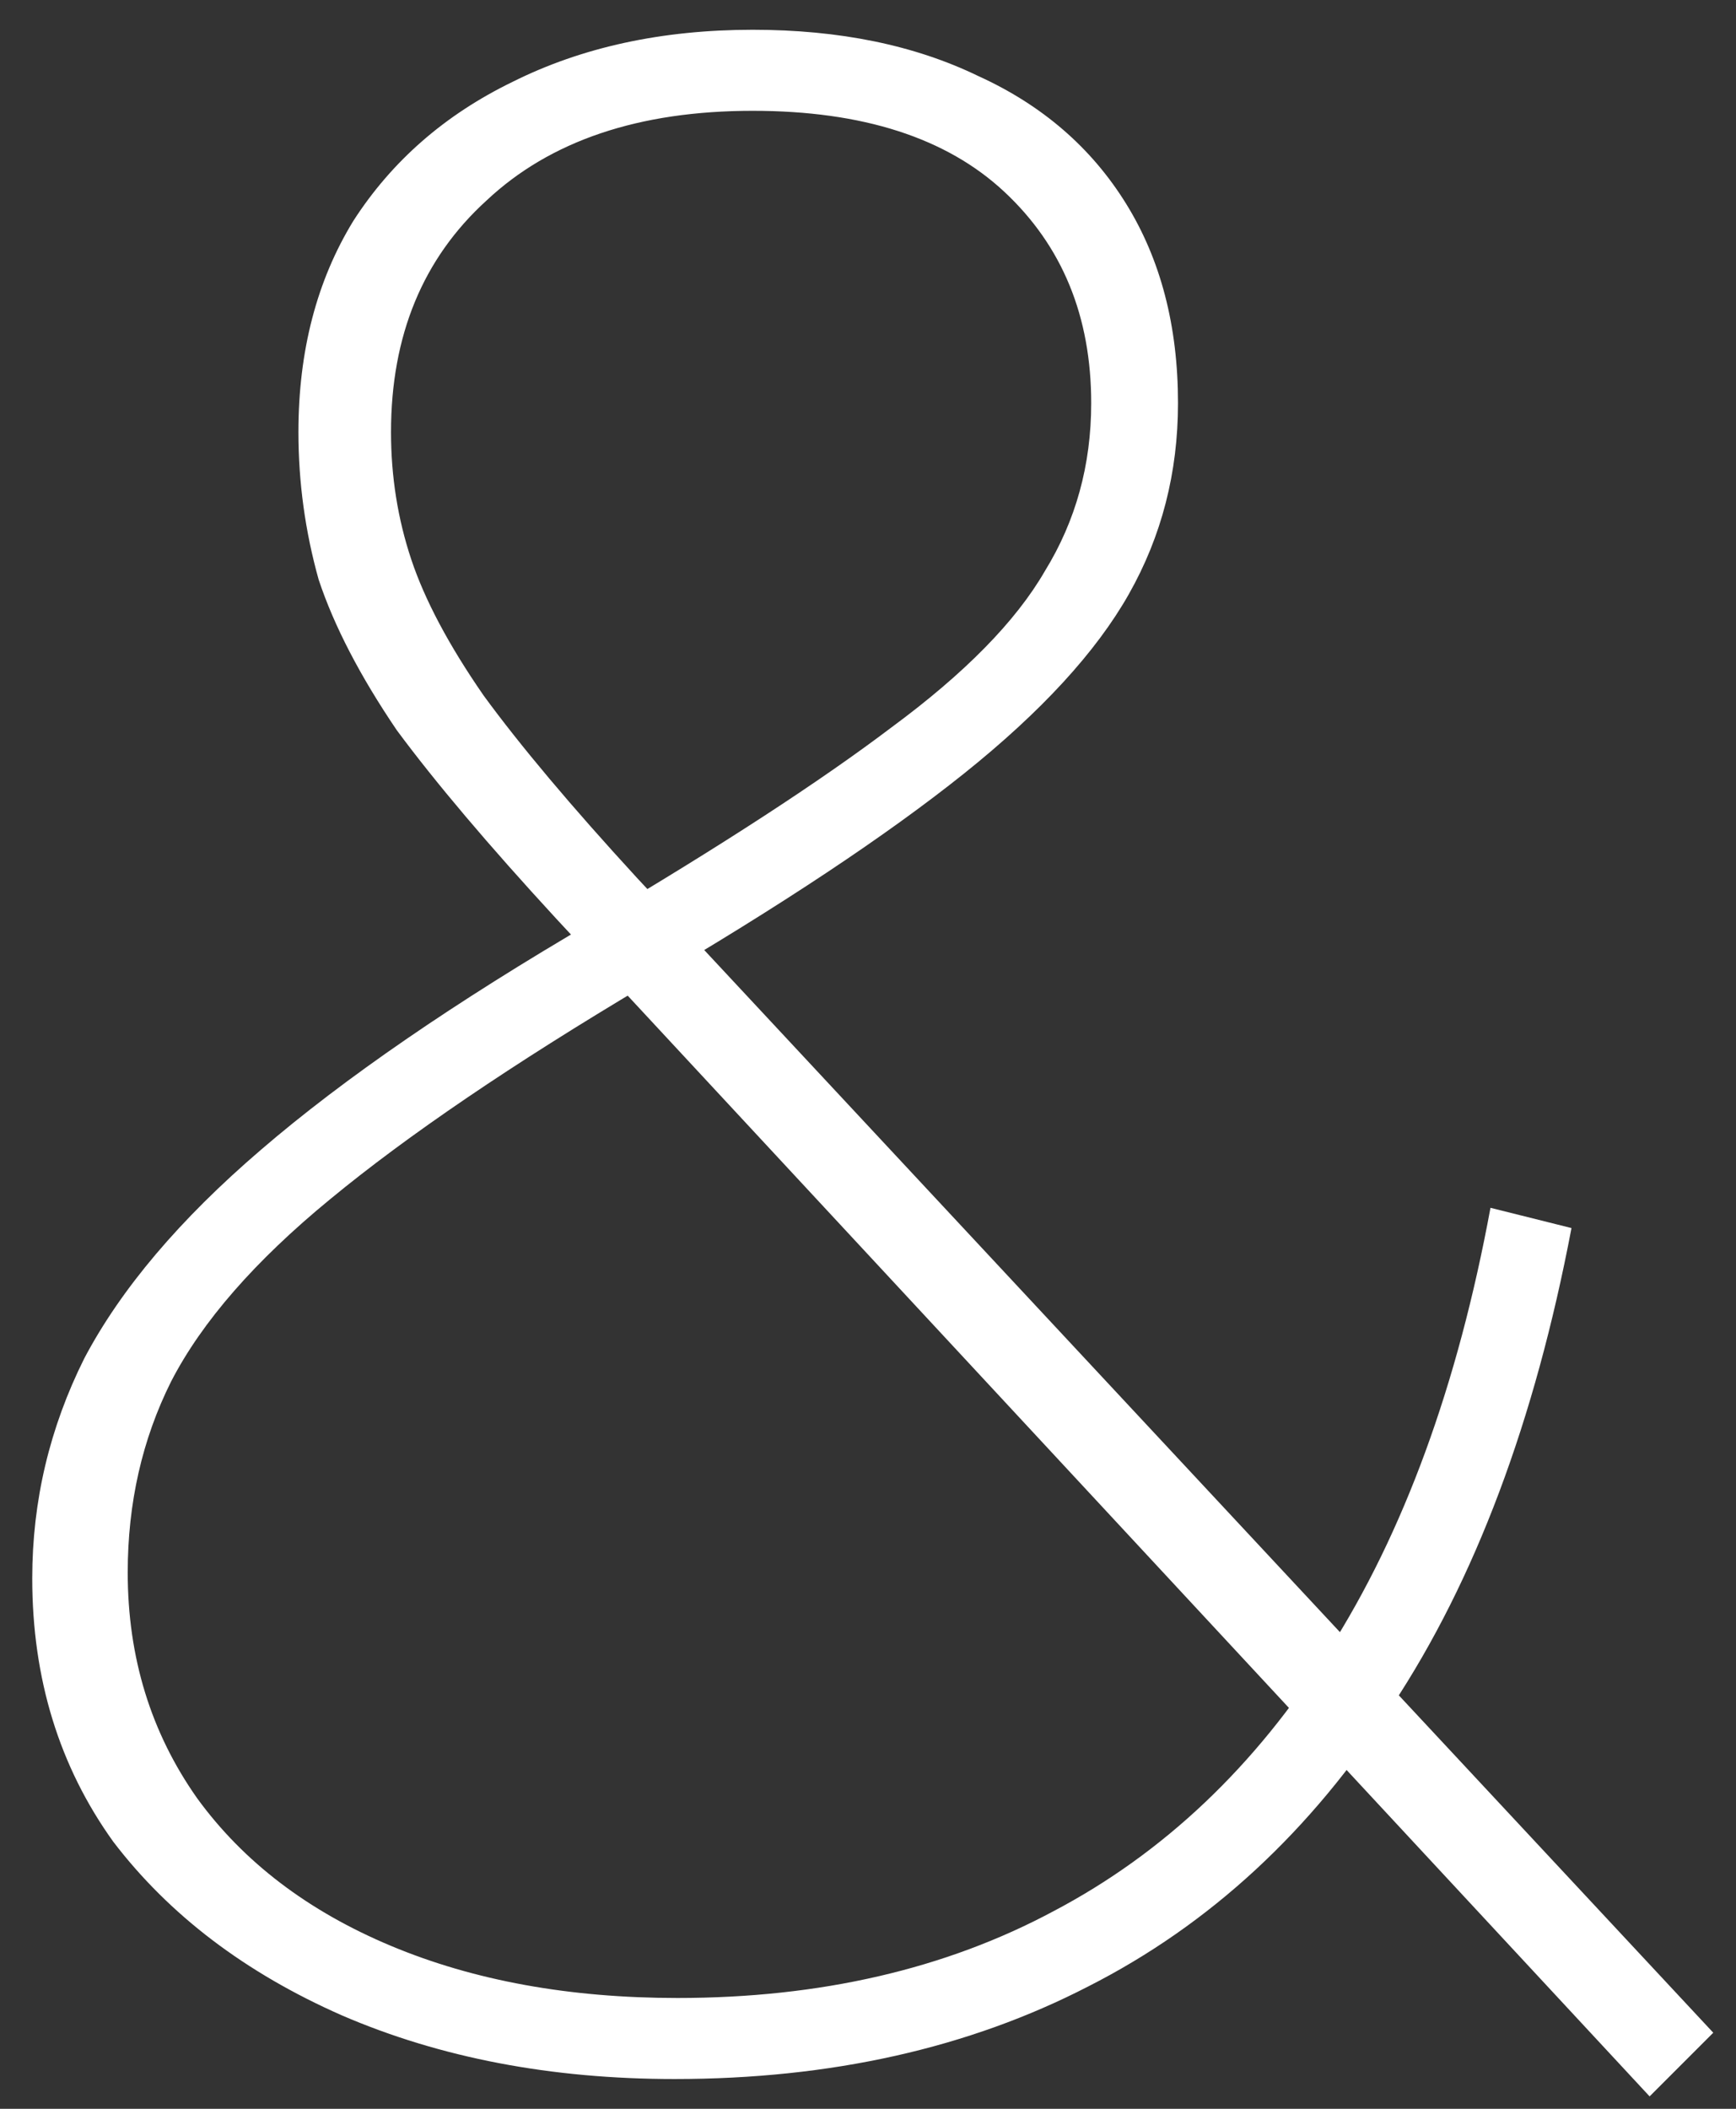 <?xml version="1.0" encoding="UTF-8"?> <svg xmlns="http://www.w3.org/2000/svg" width="42" height="51" viewBox="0 0 42 51" fill="none"><rect x="0" y="0" width="42" height="51" fill="#333333" stroke="none"/> <path d="M16.32 50.28C13.333 50.28 10.65 49.767 8.27 48.74C5.937 47.713 4.093 46.313 2.74 44.54C1.433 42.72 0.78 40.597 0.78 38.17C0.78 36.303 1.2 34.53 2.04 32.85C2.927 31.17 4.35 29.49 6.31 27.81C8.317 26.083 11 24.24 14.36 22.28C17.44 20.46 19.843 18.897 21.57 17.59C23.343 16.283 24.58 15.023 25.28 13.81C26.027 12.597 26.4 11.243 26.4 9.75C26.4 7.65 25.7 5.947 24.3 4.64C22.9 3.333 20.87 2.68 18.21 2.68C15.457 2.68 13.31 3.403 11.77 4.85C10.23 6.25 9.46 8.117 9.46 10.45C9.46 11.523 9.623 12.55 9.95 13.53C10.277 14.51 10.86 15.607 11.7 16.82C12.587 18.033 13.823 19.503 15.41 21.23L41.45 49.16L39.91 50.7L13.45 22.21C11.817 20.437 10.533 18.92 9.6 17.66C8.713 16.353 8.083 15.14 7.71 14.02C7.383 12.853 7.22 11.663 7.22 10.45C7.22 8.49 7.663 6.787 8.55 5.34C9.483 3.893 10.767 2.773 12.4 1.98C14.08 1.14 16.017 0.72 18.21 0.72C20.31 0.72 22.13 1.093 23.67 1.84C25.21 2.54 26.4 3.567 27.24 4.92C28.08 6.273 28.5 7.883 28.5 9.75C28.5 11.43 28.103 12.97 27.31 14.37C26.517 15.77 25.187 17.217 23.32 18.71C21.453 20.203 18.887 21.907 15.62 23.82C12.4 25.733 9.857 27.46 7.99 29C6.17 30.493 4.887 31.963 4.14 33.41C3.44 34.81 3.09 36.35 3.09 38.03C3.09 40.083 3.65 41.903 4.77 43.49C5.89 45.03 7.453 46.22 9.46 47.06C11.467 47.9 13.777 48.32 16.39 48.32C19.843 48.32 22.877 47.62 25.49 46.22C28.15 44.82 30.367 42.72 32.14 39.92C33.96 37.073 35.267 33.503 36.06 29.21L38.02 29.7C37.133 34.367 35.687 38.217 33.68 41.25C31.72 44.283 29.27 46.547 26.33 48.04C23.437 49.533 20.1 50.28 16.32 50.28Z" fill="white"></path> </svg> 